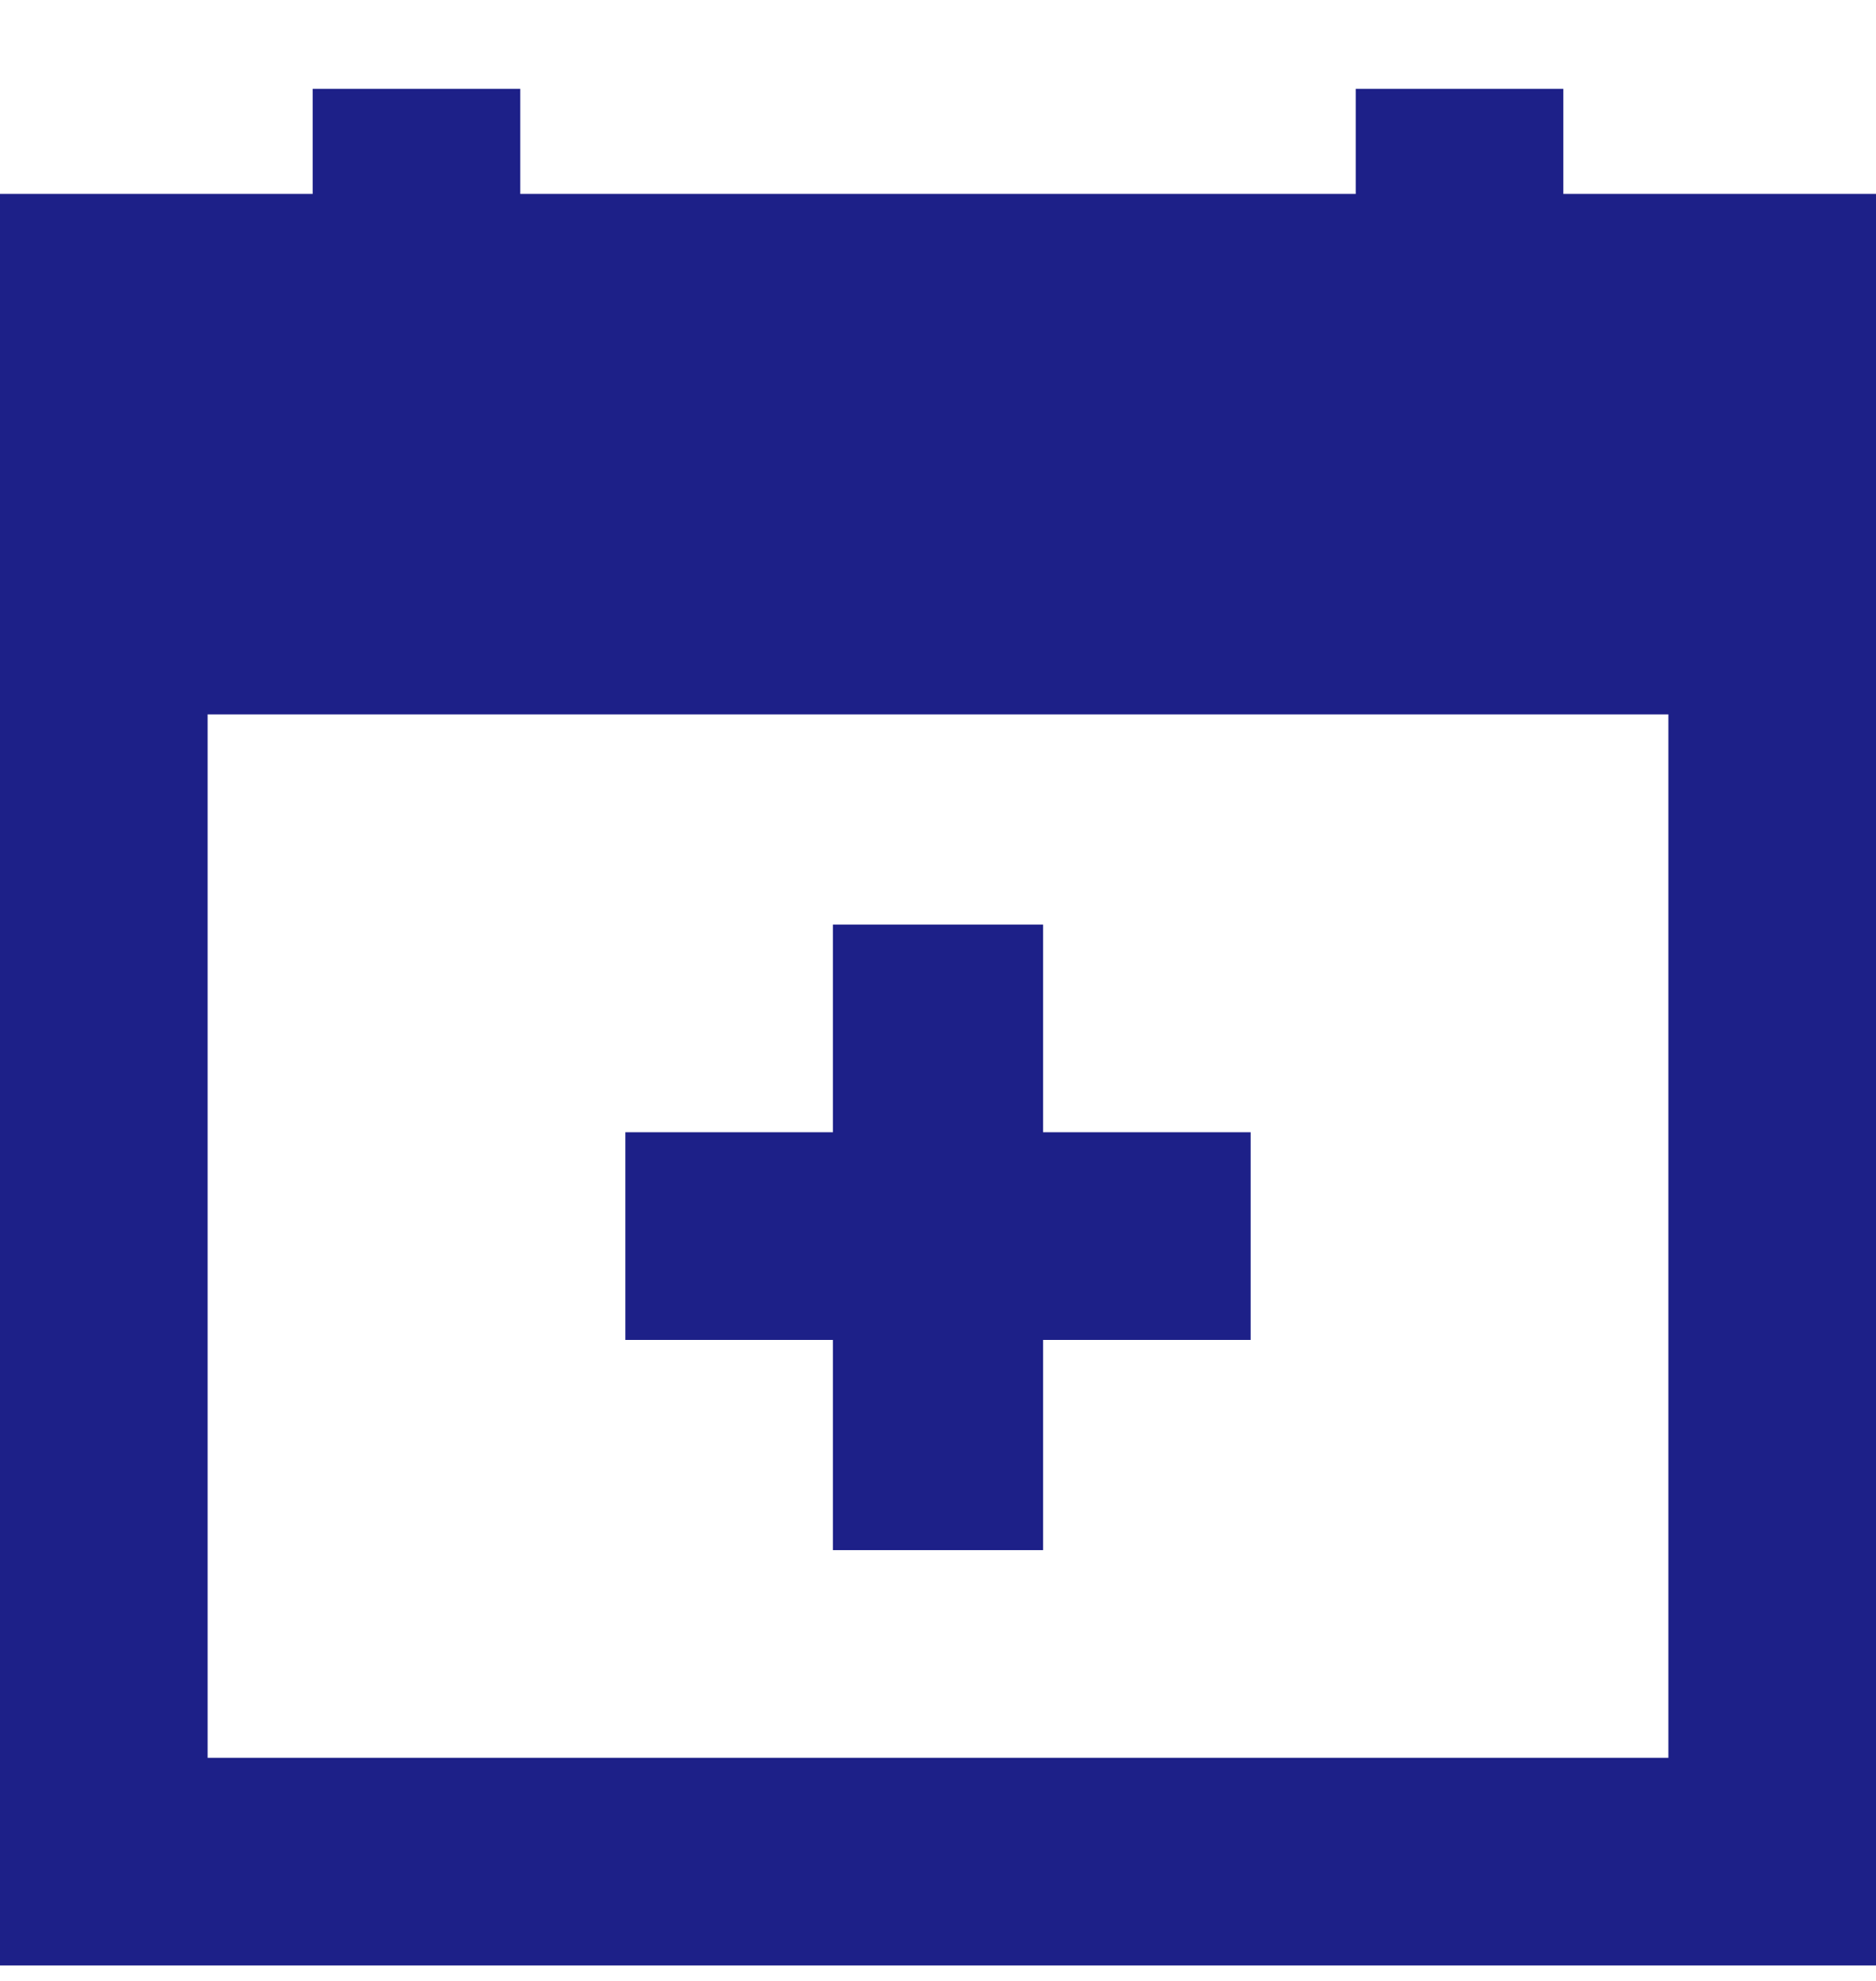 <svg width="18" height="19" viewBox="0 0 18 19" fill="none" xmlns="http://www.w3.org/2000/svg">
<path d="M15 1.86H18V18.852H0V1.86H3V0.852H4.992V1.86H13.008V0.852H15V1.86ZM1.992 16.86H16.008V6.852H1.992V16.86ZM10.008 8.868V10.86H12V12.852H10.008V14.868H7.992V12.852H6V10.86H7.992V8.868H10.008Z" fill="#1D2088"/>
</svg>
